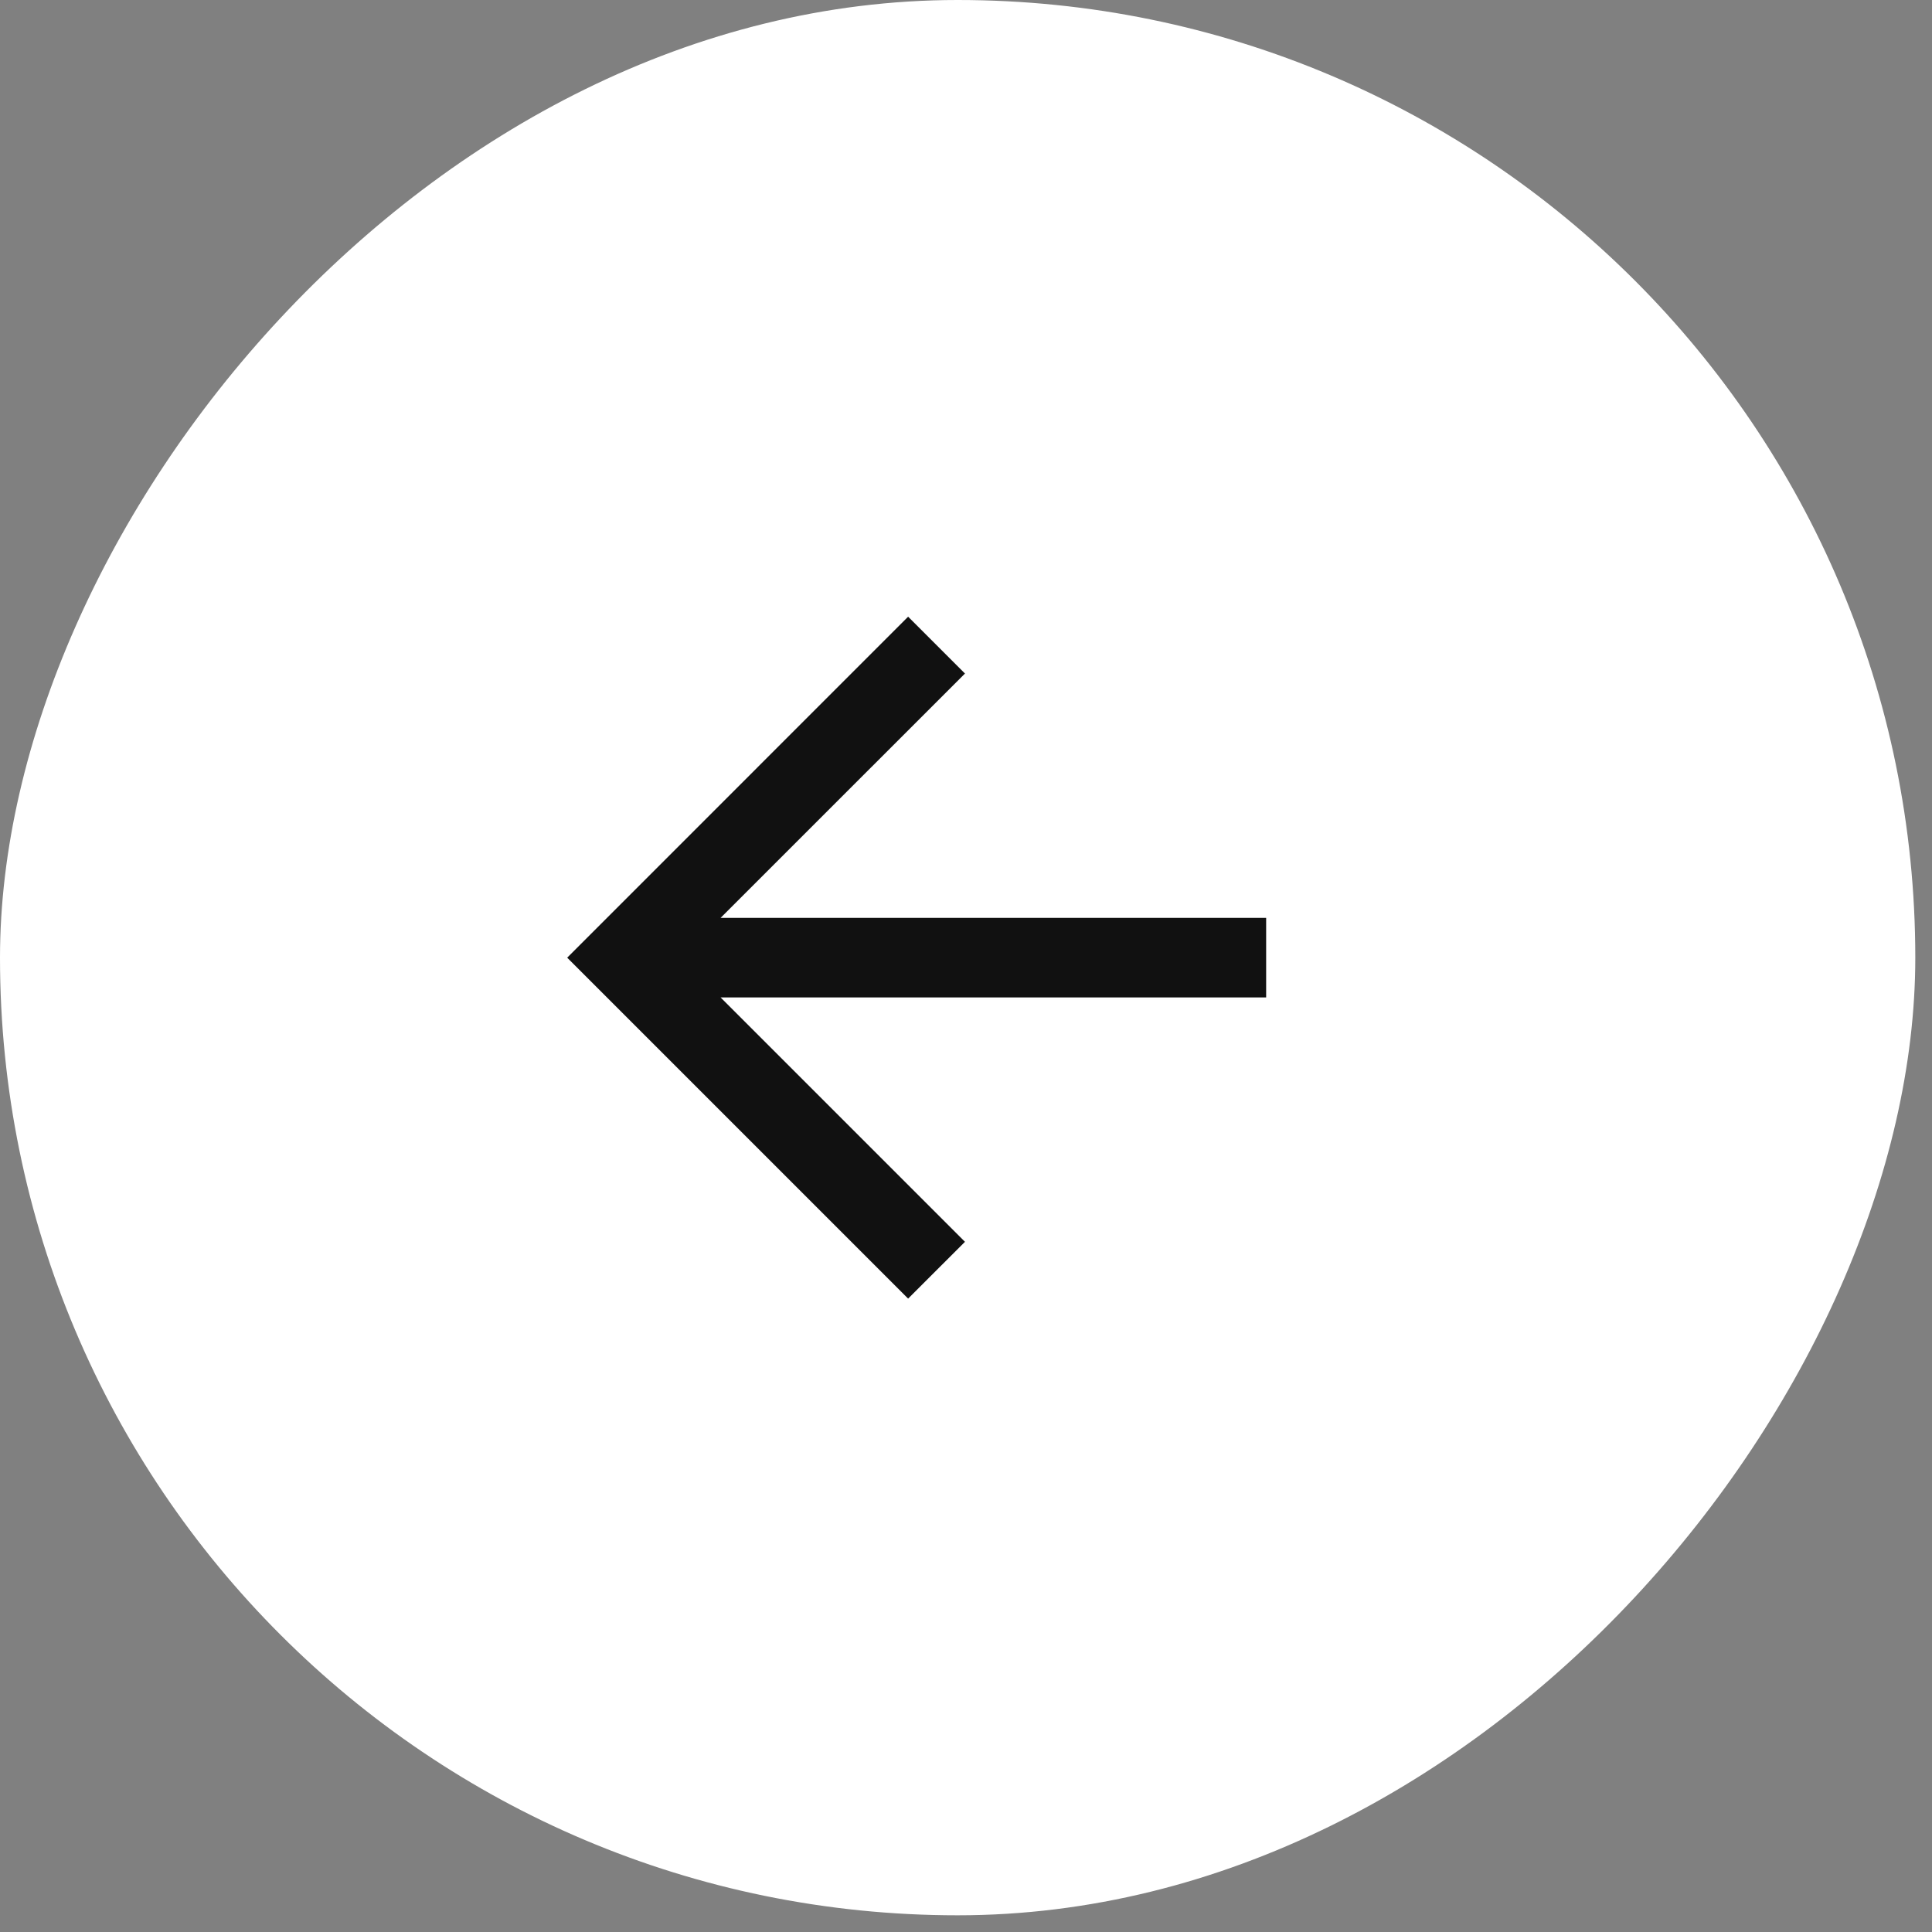 <?xml version="1.0" encoding="UTF-8"?> <svg xmlns="http://www.w3.org/2000/svg" width="45" height="45" viewBox="0 0 45 45" fill="none"><rect x="0" y="0" width="45" height="45" fill="#808080" stroke="none"/><rect width="44.611" height="44.611" rx="22.306" transform="matrix(-1 0 0 1 44.611 0)" fill="white"></rect><path d="M29.491 23.232L29.491 21.379L16.784 21.379L22.476 15.688L21.152 14.364L13.211 22.306L21.152 30.247L22.476 28.924L16.784 23.232L29.491 23.232Z" fill="#111111"></path></svg> 